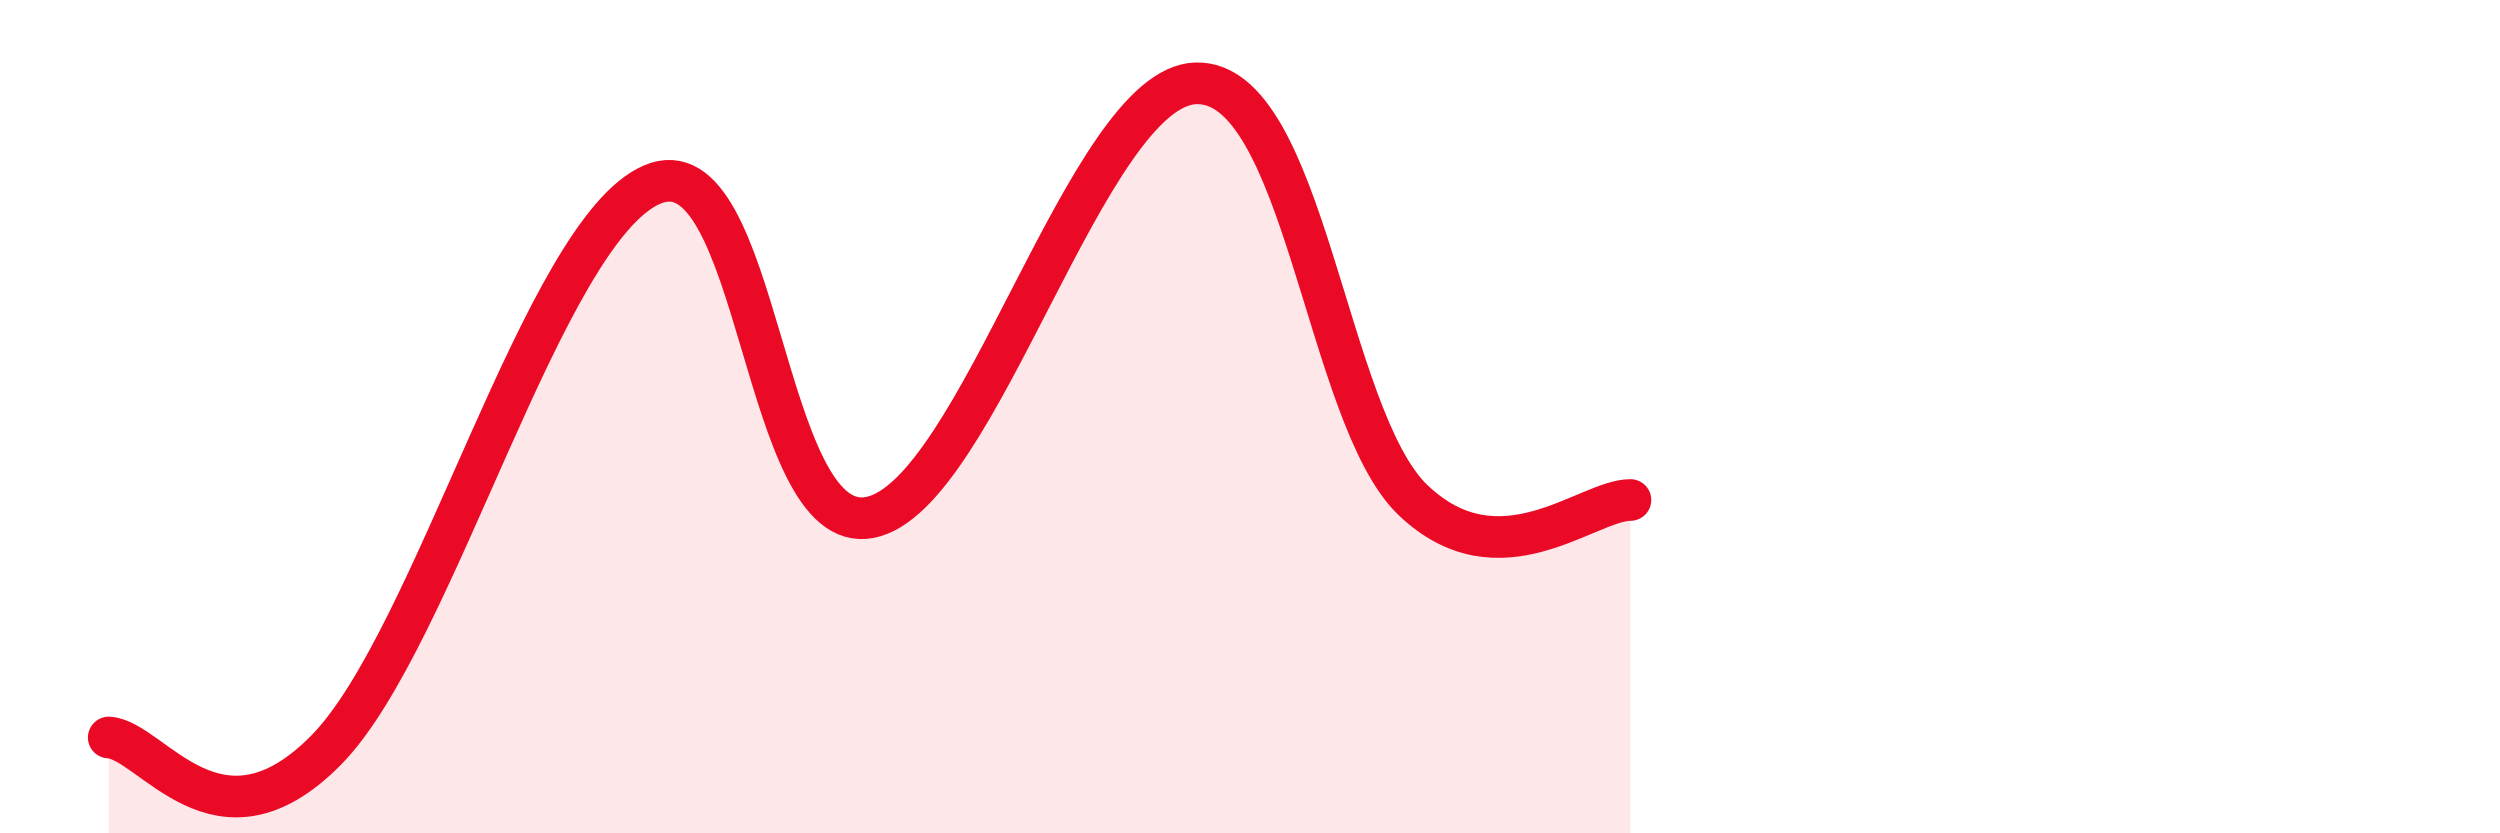 
    <svg width="60" height="20" viewBox="0 0 60 20" xmlns="http://www.w3.org/2000/svg">
      <path
        d="M 2.61,17.7 C 3.65,17.76 5.22,20.65 7.83,18 C 10.44,15.35 13.04,5.55 15.65,4.43 C 18.26,3.31 18.26,12.91 20.87,12.42 C 23.48,11.93 26.09,2.08 28.7,2 C 31.31,1.92 31.82,10 33.91,12 C 36,14 38.09,12 39.13,12L39.13 20L2.61 20Z"
        fill="#EB0A25"
        opacity="0.1"
        stroke-linecap="round"
        stroke-linejoin="round"
      />
      <path
        d="M 2.61,17.7 C 3.65,17.76 5.22,20.65 7.83,18 C 10.44,15.35 13.04,5.55 15.65,4.43 C 18.26,3.31 18.26,12.91 20.87,12.42 C 23.48,11.93 26.09,2.08 28.7,2 C 31.31,1.92 31.82,10 33.91,12 C 36,14 38.09,12 39.13,12"
        stroke="#EB0A25"
        stroke-width="1"
        fill="none"
        stroke-linecap="round"
        stroke-linejoin="round"
      />
    </svg>
  